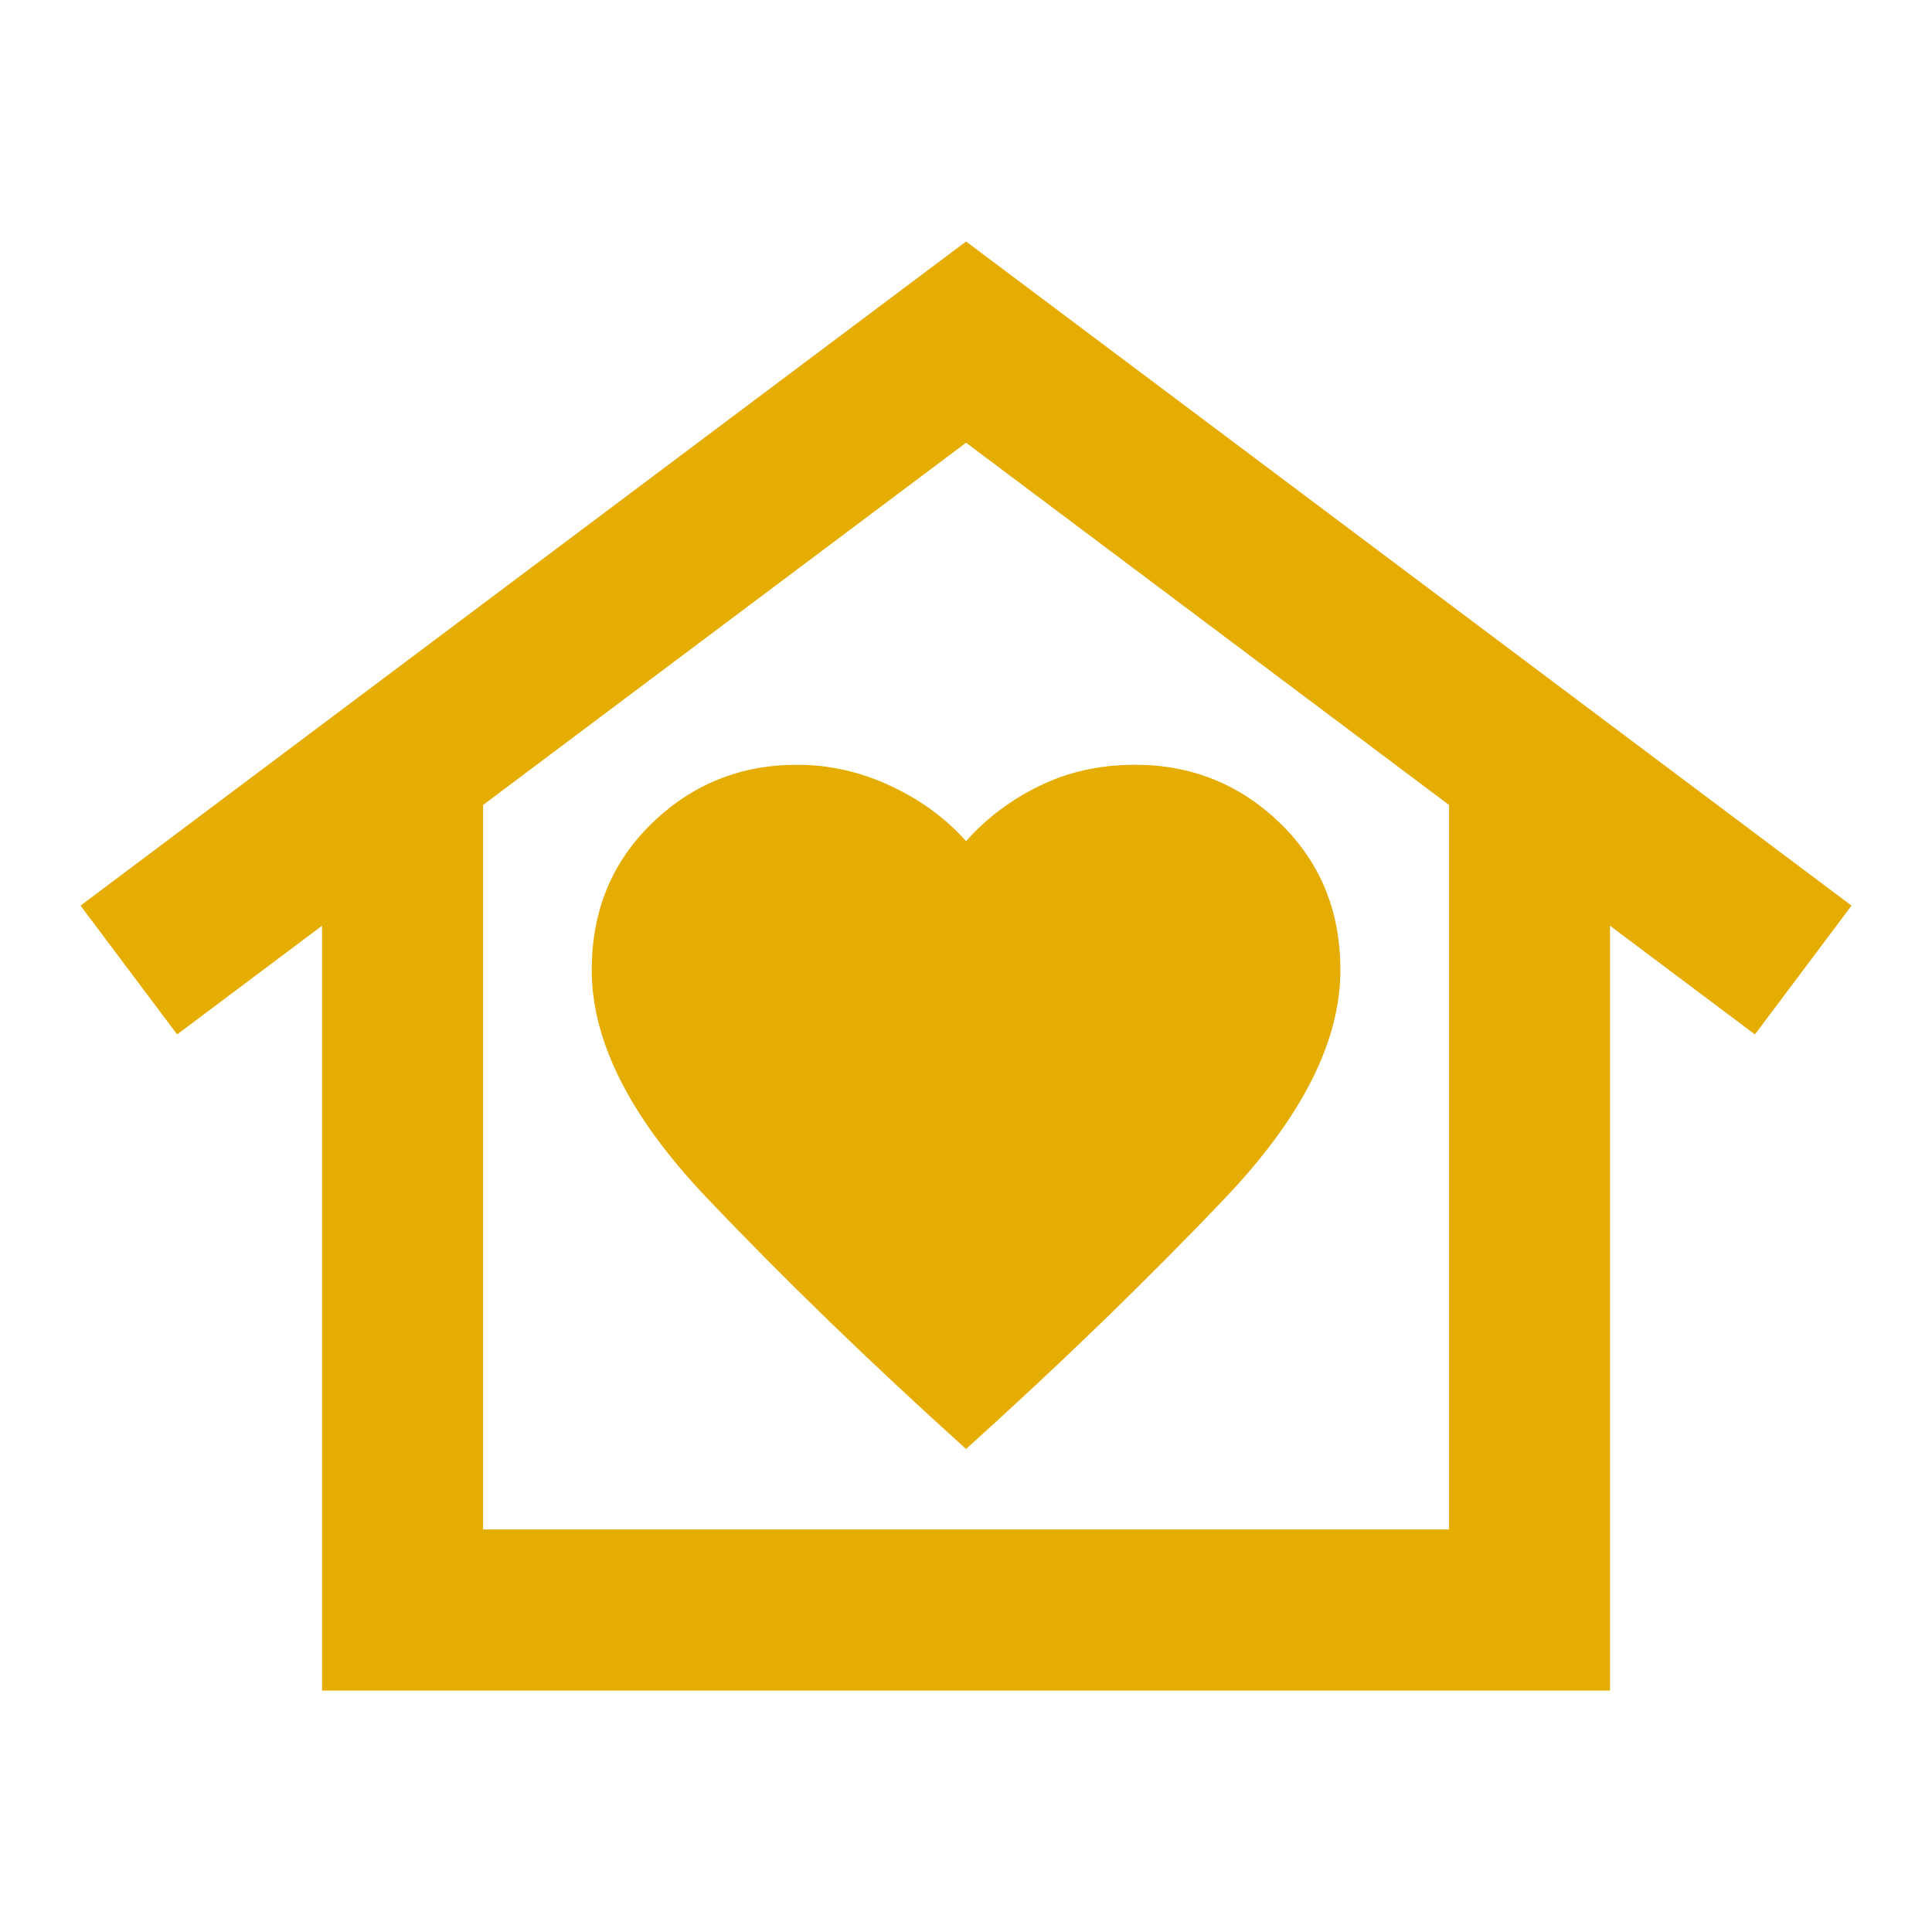 <svg width="32" height="32" viewBox="0 0 32 32" fill="none" xmlns="http://www.w3.org/2000/svg">
<mask id="mask0_142_2080" style="mask-type:alpha" maskUnits="userSpaceOnUse" x="0" y="0" width="32" height="32">
<rect width="32" height="32" fill="#CC201F"/>
</mask>
<g mask="url(#mask0_142_2080)">
<path d="M16.001 4L30.667 15L29.067 17.133L26.667 15.333V28H5.334V15.333L2.934 17.133L1.334 15L16.001 4ZM9.801 16.067C9.801 17.244 10.434 18.5 11.701 19.833C12.967 21.167 14.401 22.556 16.001 24C17.601 22.556 19.034 21.167 20.301 19.833C21.567 18.5 22.201 17.244 22.201 16.067C22.201 15.089 21.867 14.278 21.201 13.633C20.534 12.989 19.734 12.667 18.801 12.667C18.223 12.667 17.695 12.783 17.217 13.017C16.739 13.25 16.334 13.556 16.001 13.933C15.667 13.556 15.251 13.25 14.751 13.017C14.251 12.783 13.734 12.667 13.201 12.667C12.267 12.667 11.467 12.989 10.801 13.633C10.134 14.278 9.801 15.089 9.801 16.067ZM24.001 25.333V13.333L16.001 7.333L8.001 13.333V25.333H24.001Z" fill="#E5AC01"/>
</g>
</svg>
